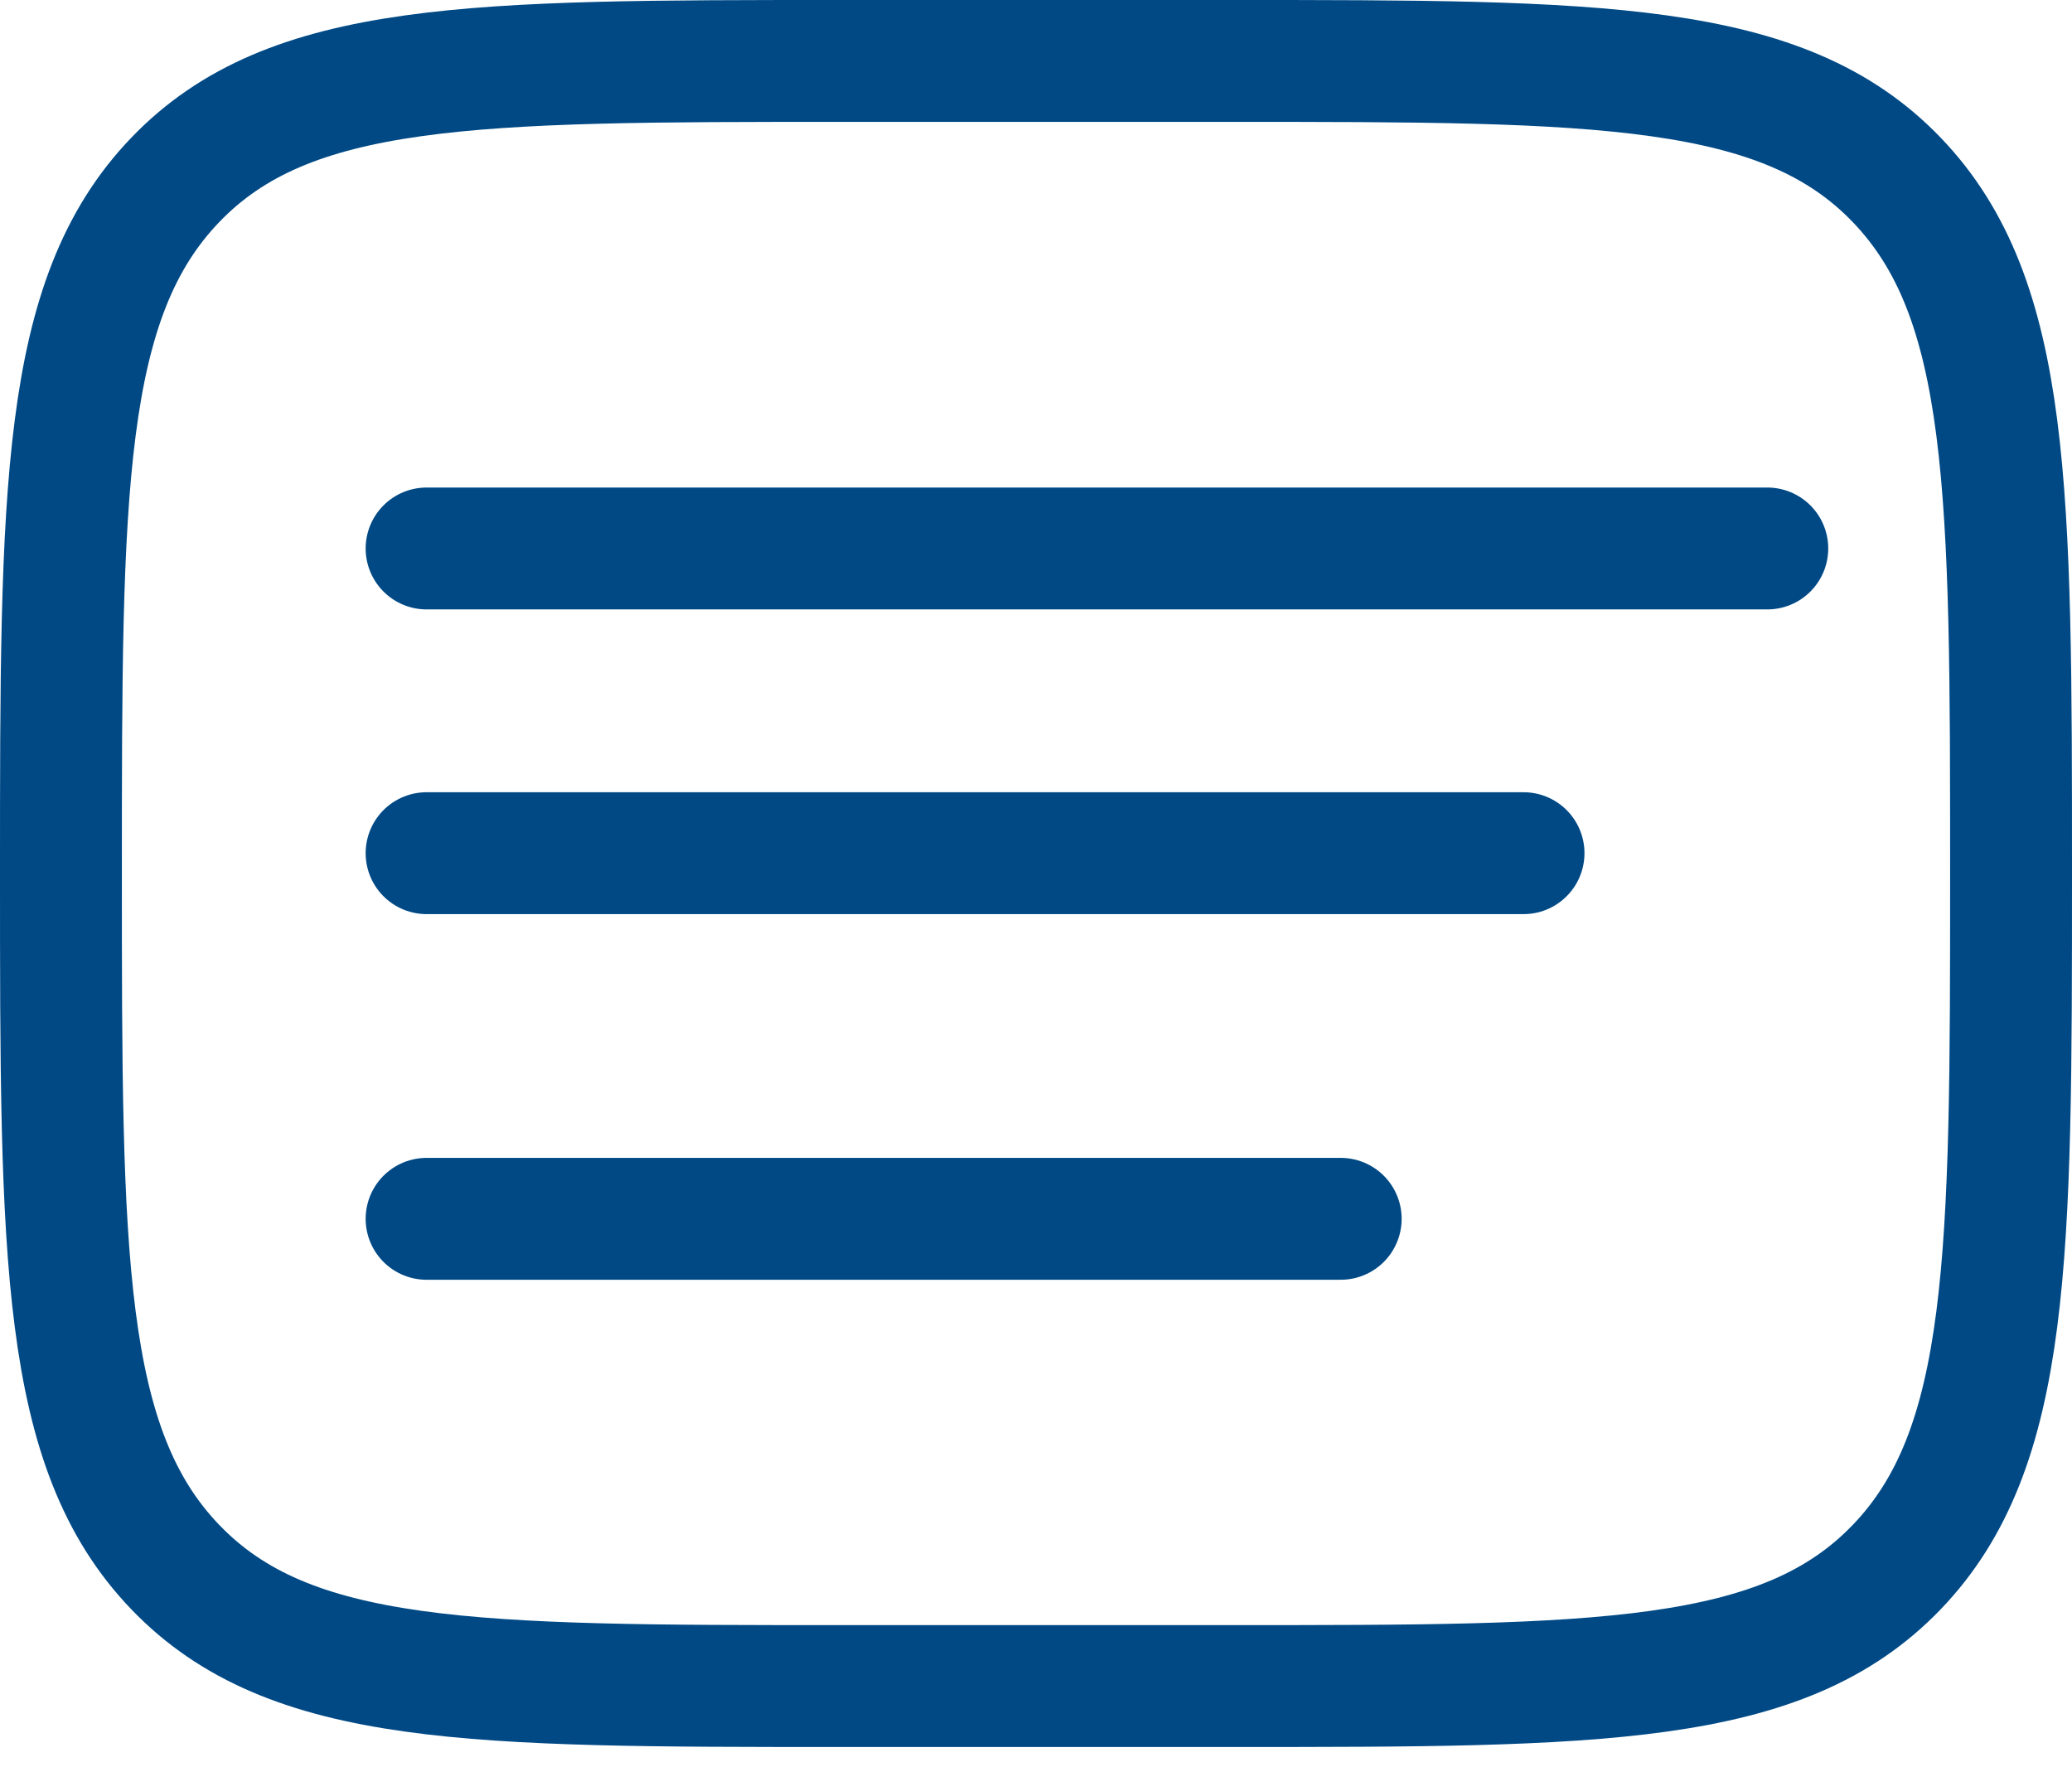 <svg width="34" height="29" viewBox="0 0 34 29" fill="none" xmlns="http://www.w3.org/2000/svg">
<path d="M1 14.333C1 8.048 1 4.905 2.875 2.953C4.749 1 7.766 1 13.8 1H20.2C26.234 1 29.251 1 31.125 2.953C33 4.905 33 8.048 33 14.333C33 20.619 33 23.762 31.125 25.714C29.251 27.667 26.234 27.667 20.2 27.667H13.8C7.766 27.667 4.749 27.667 2.875 25.714C1 23.762 1 20.619 1 14.333Z" stroke="#004985" stroke-width="2"/>
<path d="M7 14H25" stroke="#004985" stroke-width="2" stroke-linecap="round"/>
<path d="M7 9H29" stroke="#004985" stroke-width="2" stroke-linecap="round"/>
<path d="M7 20H22" stroke="#004985" stroke-width="2" stroke-linecap="round"/>
</svg>
